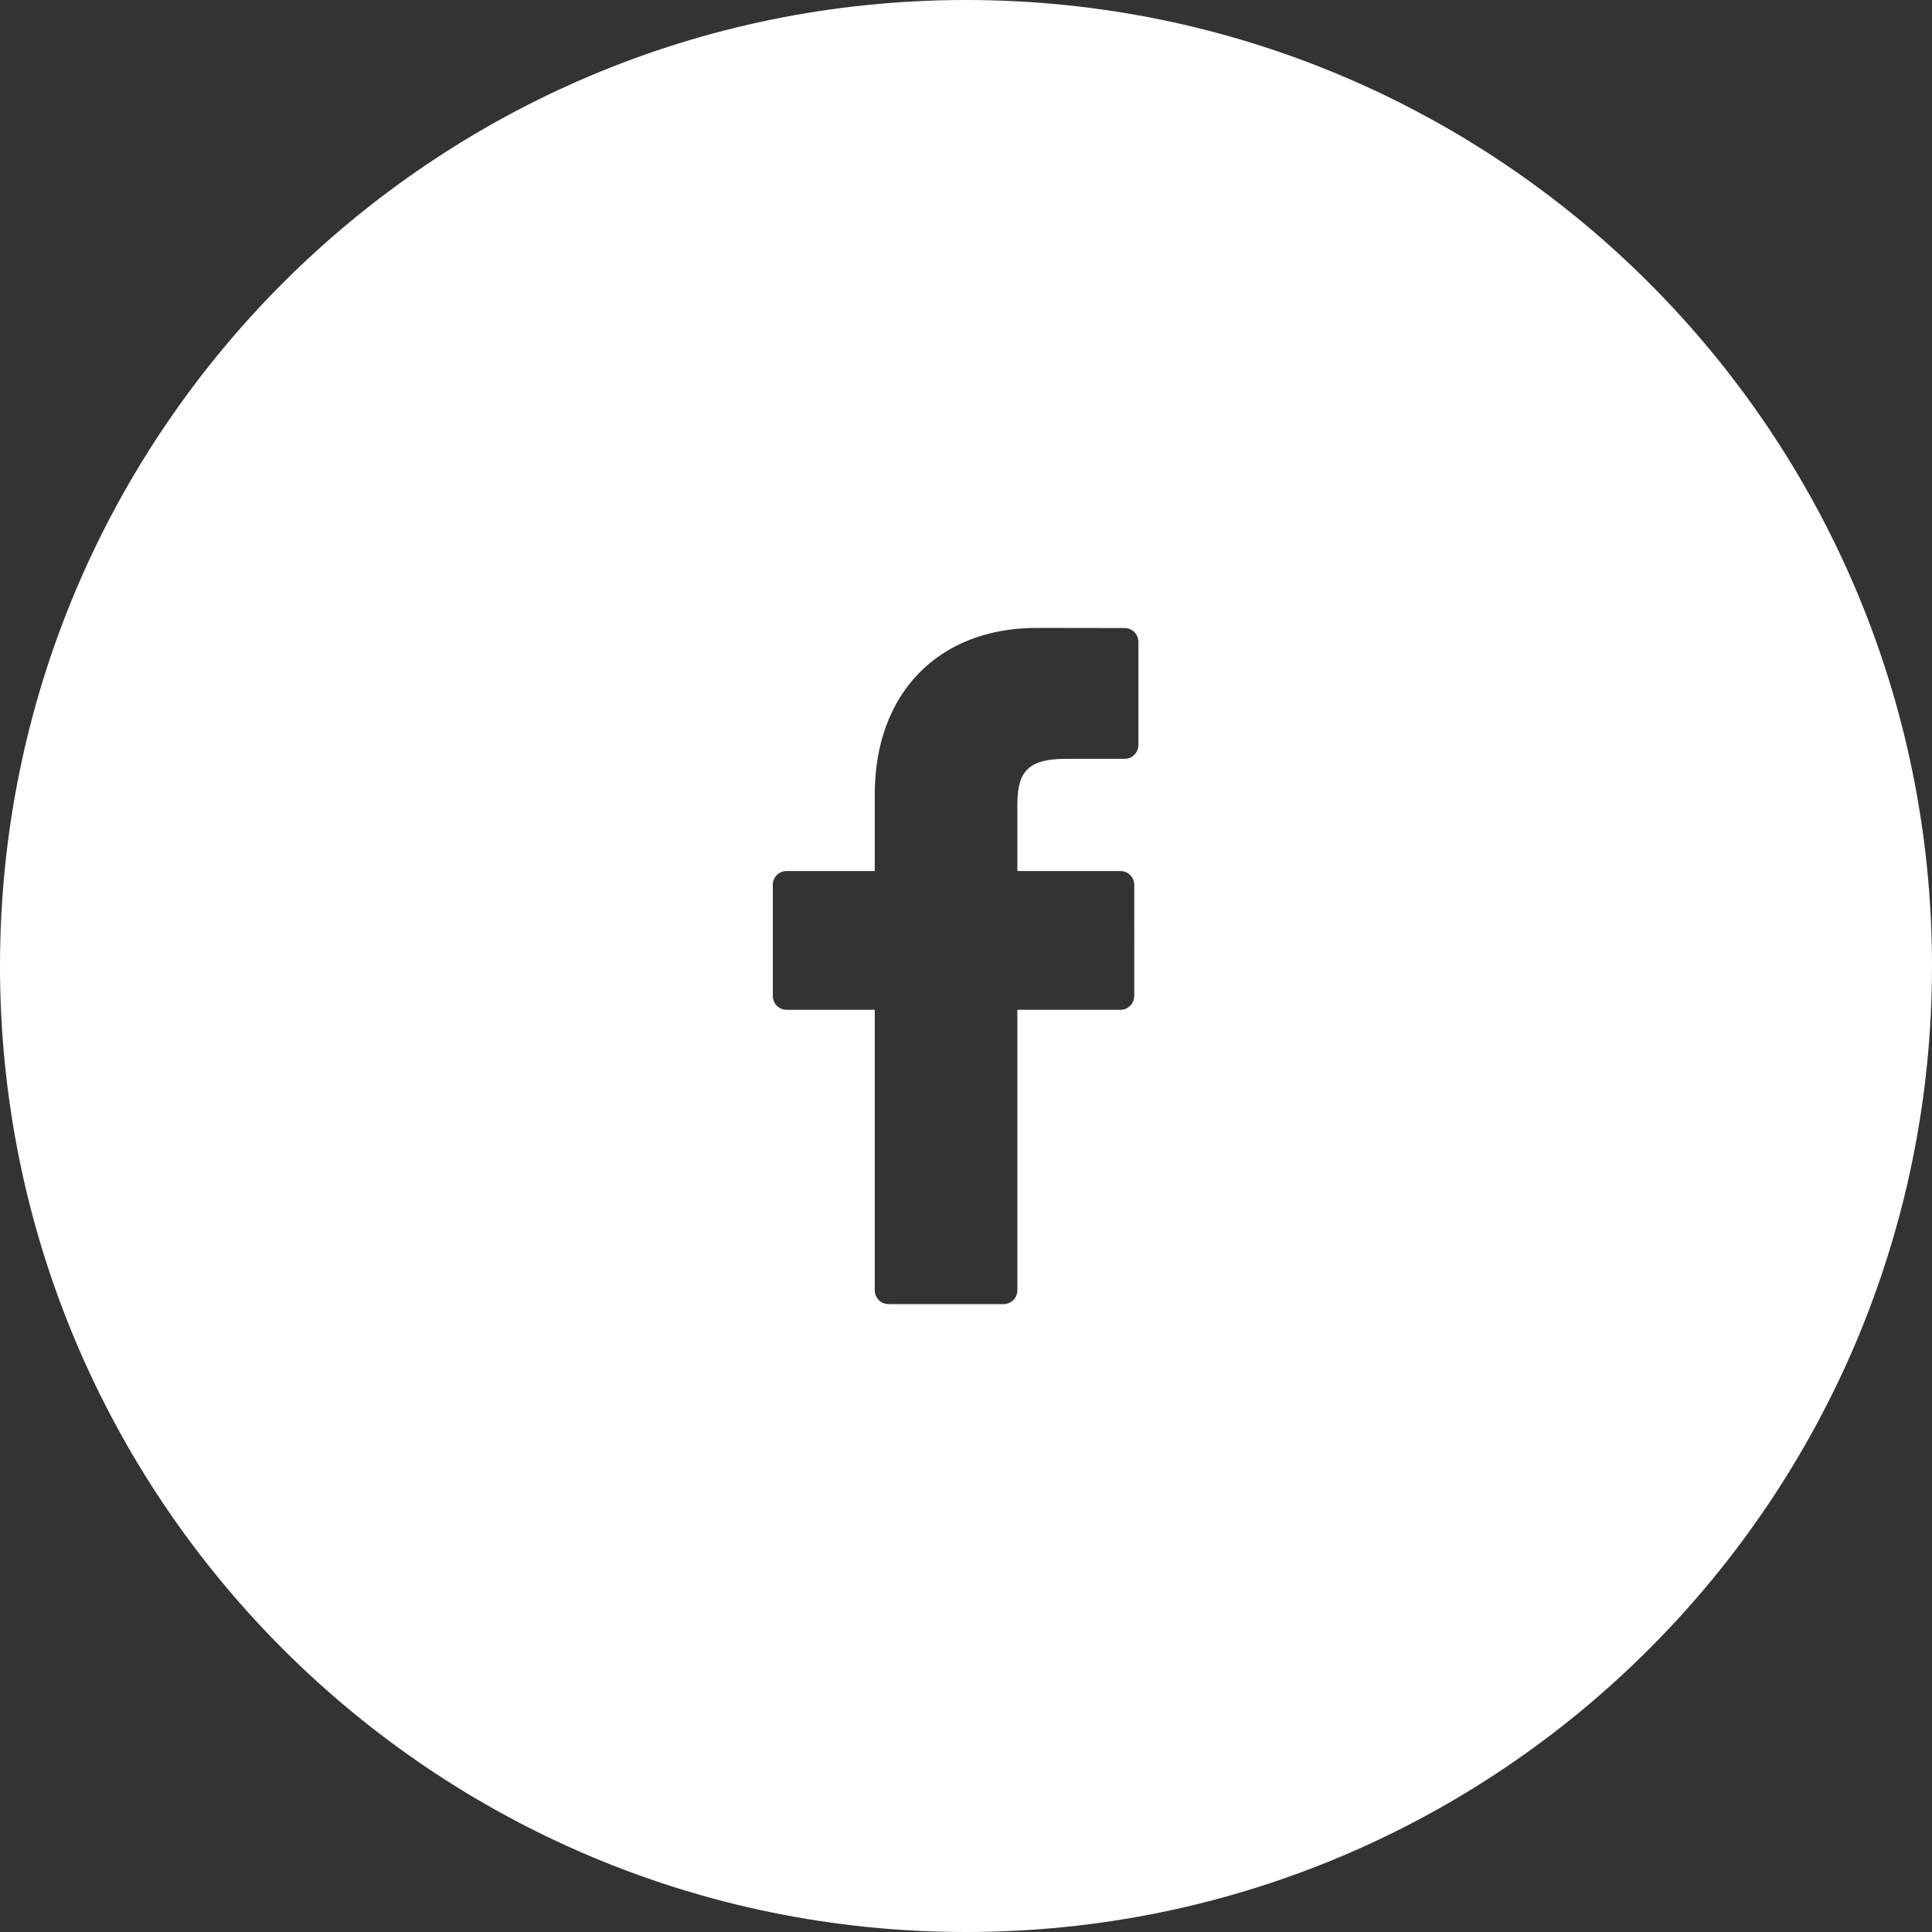 <?xml version="1.0" encoding="UTF-8"?> <svg xmlns="http://www.w3.org/2000/svg" width="40" height="40" viewBox="0 0 40 40" fill="none"><rect x="0" y="0" width="40" height="40" fill="#333333" stroke="none"/> <path fill-rule="evenodd" clip-rule="evenodd" d="M40 20C40 31.046 31.046 40 20 40C8.954 40 0 31.046 0 20C0 8.954 8.954 0 20 0C31.046 0 40 8.954 40 20ZM21.469 13L23.284 13.003C23.442 13.003 23.569 13.131 23.569 13.288V15.426C23.569 15.583 23.441 15.711 23.284 15.711L22.061 15.711C21.218 15.711 21.063 16.04 21.063 16.687V18.034H23.198C23.274 18.034 23.347 18.064 23.401 18.118C23.454 18.171 23.484 18.244 23.484 18.32L23.483 20.621C23.483 20.779 23.355 20.907 23.198 20.907H21.063V26.715C21.063 26.872 20.936 27 20.778 27H18.396C18.239 27 18.111 26.872 18.111 26.715V20.907H16.285C16.128 20.907 16 20.779 16 20.621V18.32C16 18.162 16.128 18.034 16.285 18.034H18.111V16.445C18.111 14.352 19.429 13 21.469 13Z" fill="white"></path> </svg> 